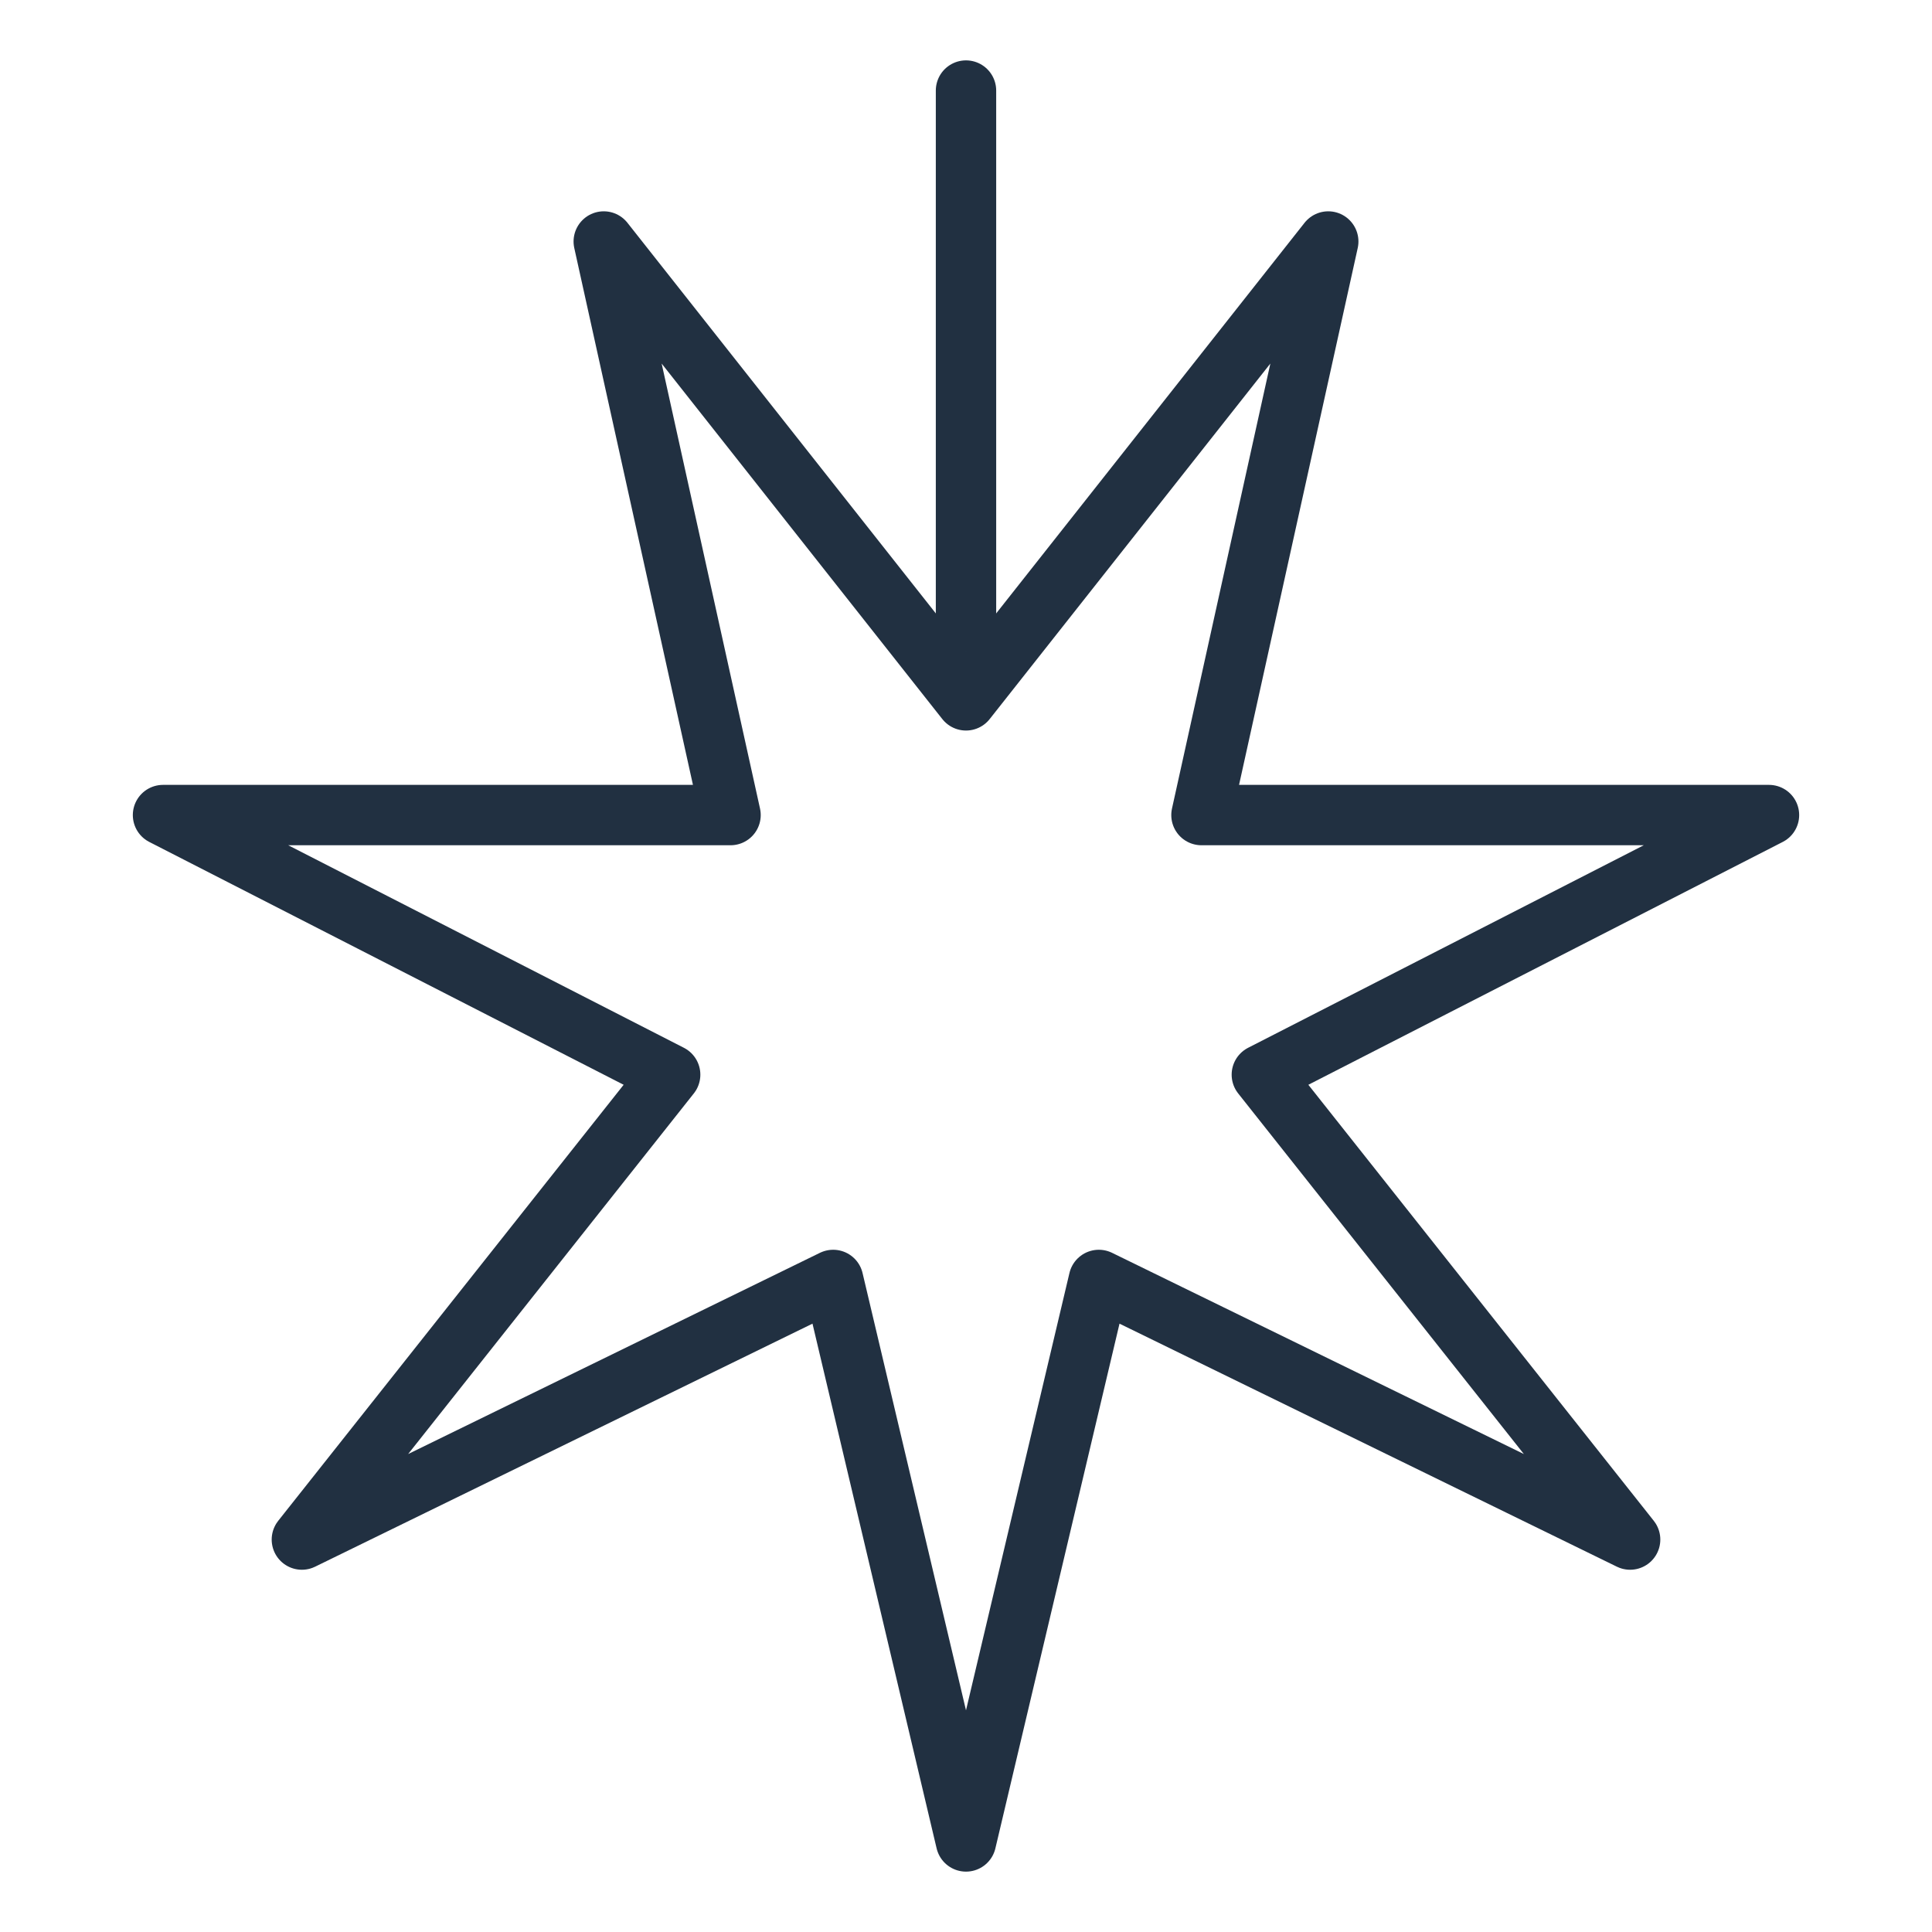<svg id="xmasstar" xmlns="http://www.w3.org/2000/svg" viewBox="0 0 32 32"><defs><style>.line{fill:none;stroke:#213041;stroke-linecap:round;stroke-linejoin:round;}</style></defs><title>xmasstar</title><line class="line" x1="16" y1="1.5" x2="16" y2="10.3"/><polygon class="line" points="16 30.5 13.8 21.2 5 25.5 11.1 17.8 2.7 13.5 12.1 13.5 10 4 16 11.6 22 4 19.9 13.5 29.3 13.5 20.9 17.8 27 25.5 18.2 21.2 16 30.5"/></svg>
